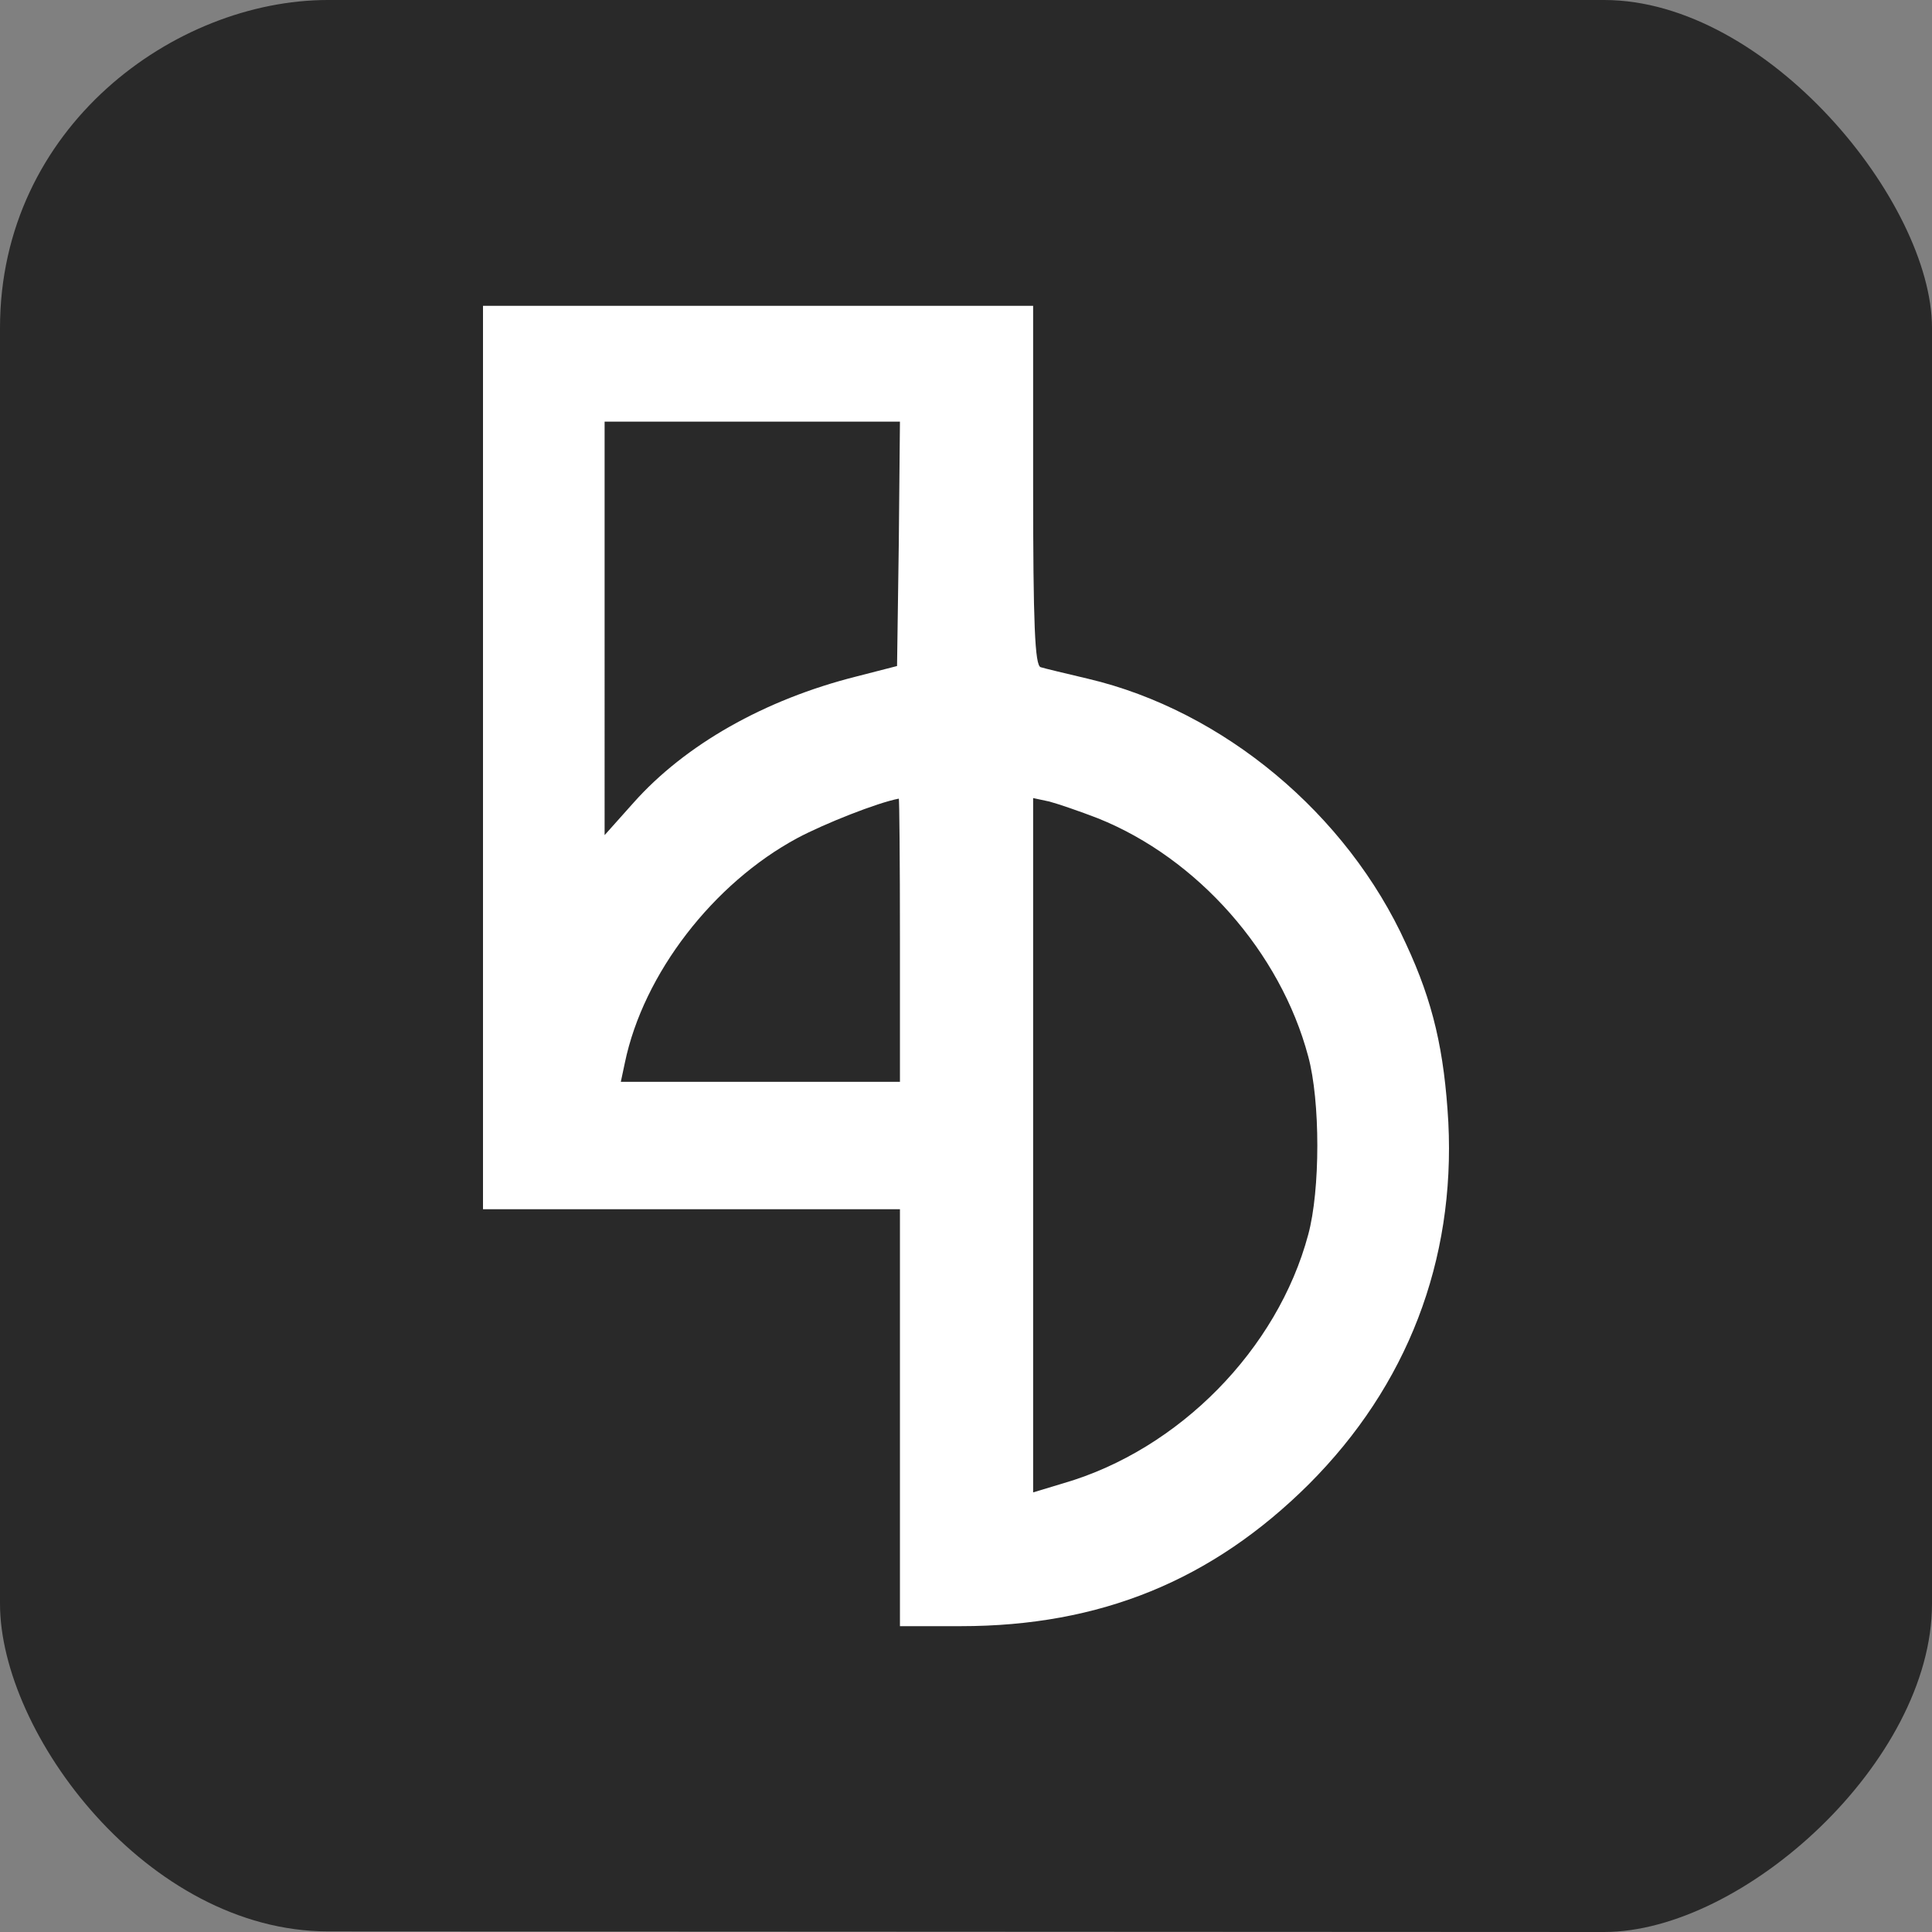 <svg xmlns="http://www.w3.org/2000/svg" xml:space="preserve" width="1080mm" height="1080mm" viewBox="0 0 1080 1080"><rect x="0" y="0" width="1080" height="1080" fill="#808080" stroke="none"/><path d="m-189.926 780.322-.002-713.152c0-112.272 97.632-183.348 183.349-183.348h713.303c91.38 0 183.348 113.095 183.348 183.348l-.002 713.152c0 88.139-105.502 183.536-183.346 183.5l-713.303-.337c-100.881-.047-183.347-110.511-183.347-183.163" style="fill:#292929;fill-opacity:1;stroke-width:1" transform="translate(189.928 116.178)"/><path d="M80.072 307.285v252.497h233.074v233.074h33.99c78.015 0 140.492-25.574 194.552-79.31 55.032-55.032 81.9-124.954 78.015-202.322-2.266-39.816-8.416-67.008-23.63-99.703-33.02-72.836-102.294-130.457-177.72-148.261-12.3-2.914-24.602-5.827-26.544-6.475-3.237-.971-4.209-23.955-4.209-101.646V54.788H80.072Zm232.427-119.451-.972 68.304-22.66 5.827c-51.47 12.948-95.82 38.198-124.63 70.57l-16.185 18.127V119.53h165.094zm.647 221.42v79.31h-156.03l2.266-10.682c10.359-49.852 49.529-100.352 96.467-125.601 15.215-8.093 44.673-19.747 56.65-22.013.324-.323.648 35.285.648 78.986zm110.71-67.98c55.68 22.337 101.97 74.779 117.509 133.047 6.798 24.926 6.798 74.778 0 99.704-17.157 64.095-72.188 120.098-136.608 138.873l-17.156 5.18V329.945l9.064 1.942c4.855 1.295 17.156 5.503 27.192 9.388z" style="fill:#fff;stroke-width:3.237" transform="translate(189.928 116.178)"/></svg>
